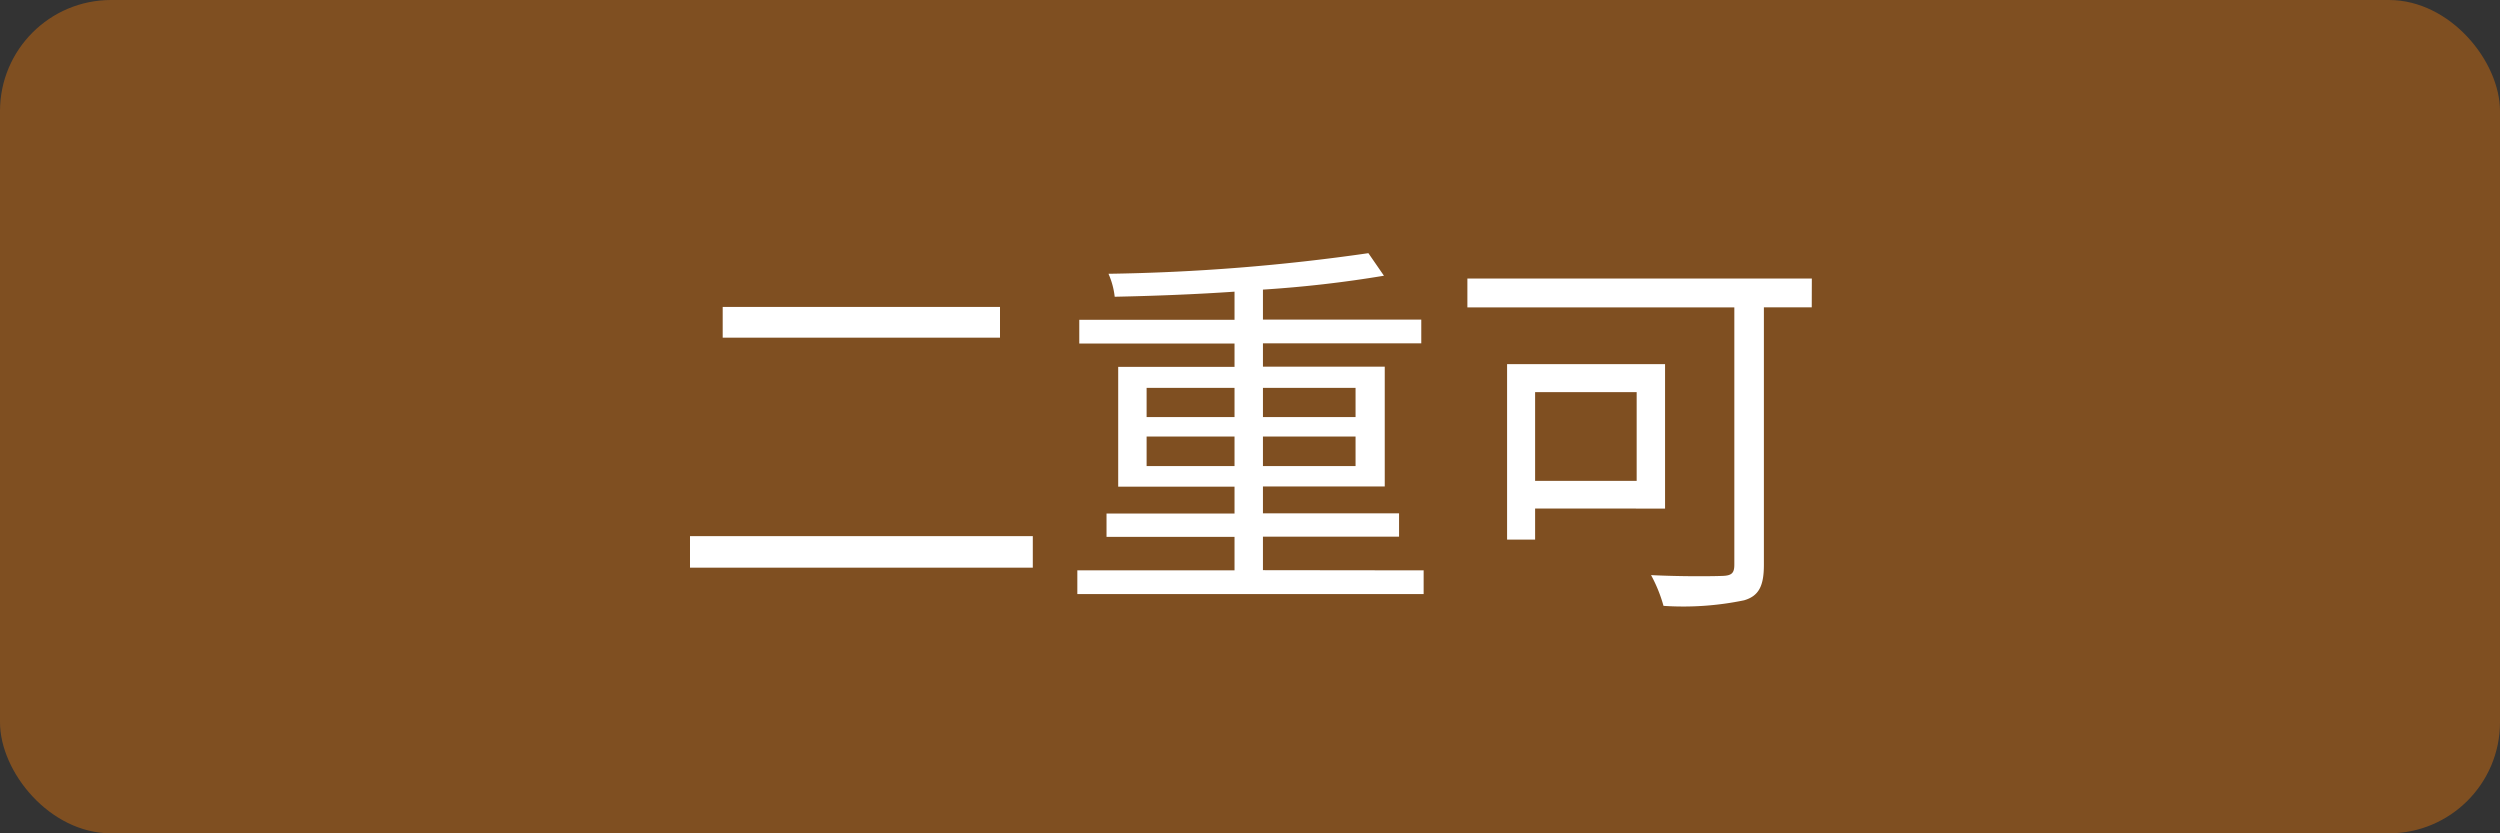 <svg xmlns="http://www.w3.org/2000/svg" width="90" height="30" viewBox="0 0 90 30">
  <rect x="0" y="0" width="90" height="30" fill="#333333" stroke="none"/>
  <defs>
    <style>
      .cls-1 {
        fill: #7f4f21;
      }

      .cls-2 {
        fill: #fff;
      }
    </style>
  </defs>
  <title>item_icon02</title>
  <g id="レイヤー_2" data-name="レイヤー 2">
    <g id="contents">
      <g>
        <rect class="cls-1" width="90" height="30" rx="4"/>
        <g>
          <path class="cls-2" d="M37.181,19.3v1.135H24.84V19.3ZM36,11.05v1.106H26.017V11.05Z"/>
          <path class="cls-2" d="M51.251,20.533v.854H38.784v-.854h5.659V19.328H39.835v-.84h4.608v-.967H40.255V13.207h4.188v-.841H38.854v-.854h5.589V10.5c-1.456.1-2.941.154-4.314.183a2.777,2.777,0,0,0-.224-.827,72.483,72.483,0,0,0,9.357-.742l.56.812a42.82,42.82,0,0,1-4.356.5v1.079h5.7v.854h-5.7v.841h4.385v4.314H45.466v.967h4.9v.84h-4.9v1.205Zm-9.973-5.519h3.165V13.963H41.278Zm3.165,1.765V15.714H41.278v1.065Zm1.023-2.816v1.051H48.8V13.963ZM48.8,15.714H45.466v1.065H48.8Z"/>
          <path class="cls-2" d="M65.223,11.063H63.5v9.273c0,.757-.182,1.121-.714,1.275a10.768,10.768,0,0,1-2.9.2,5.226,5.226,0,0,0-.448-1.107c1.121.056,2.269.042,2.591.028s.407-.112.407-.406v-9.26h-9.61V10.027h12.4Zm-9.959,7.243v1.12H54.255V13.109h5.687v5.2Zm0-4.189v3.194H58.92V14.117Z"/>
        </g>
      </g>
    </g>
  </g>
</svg>
